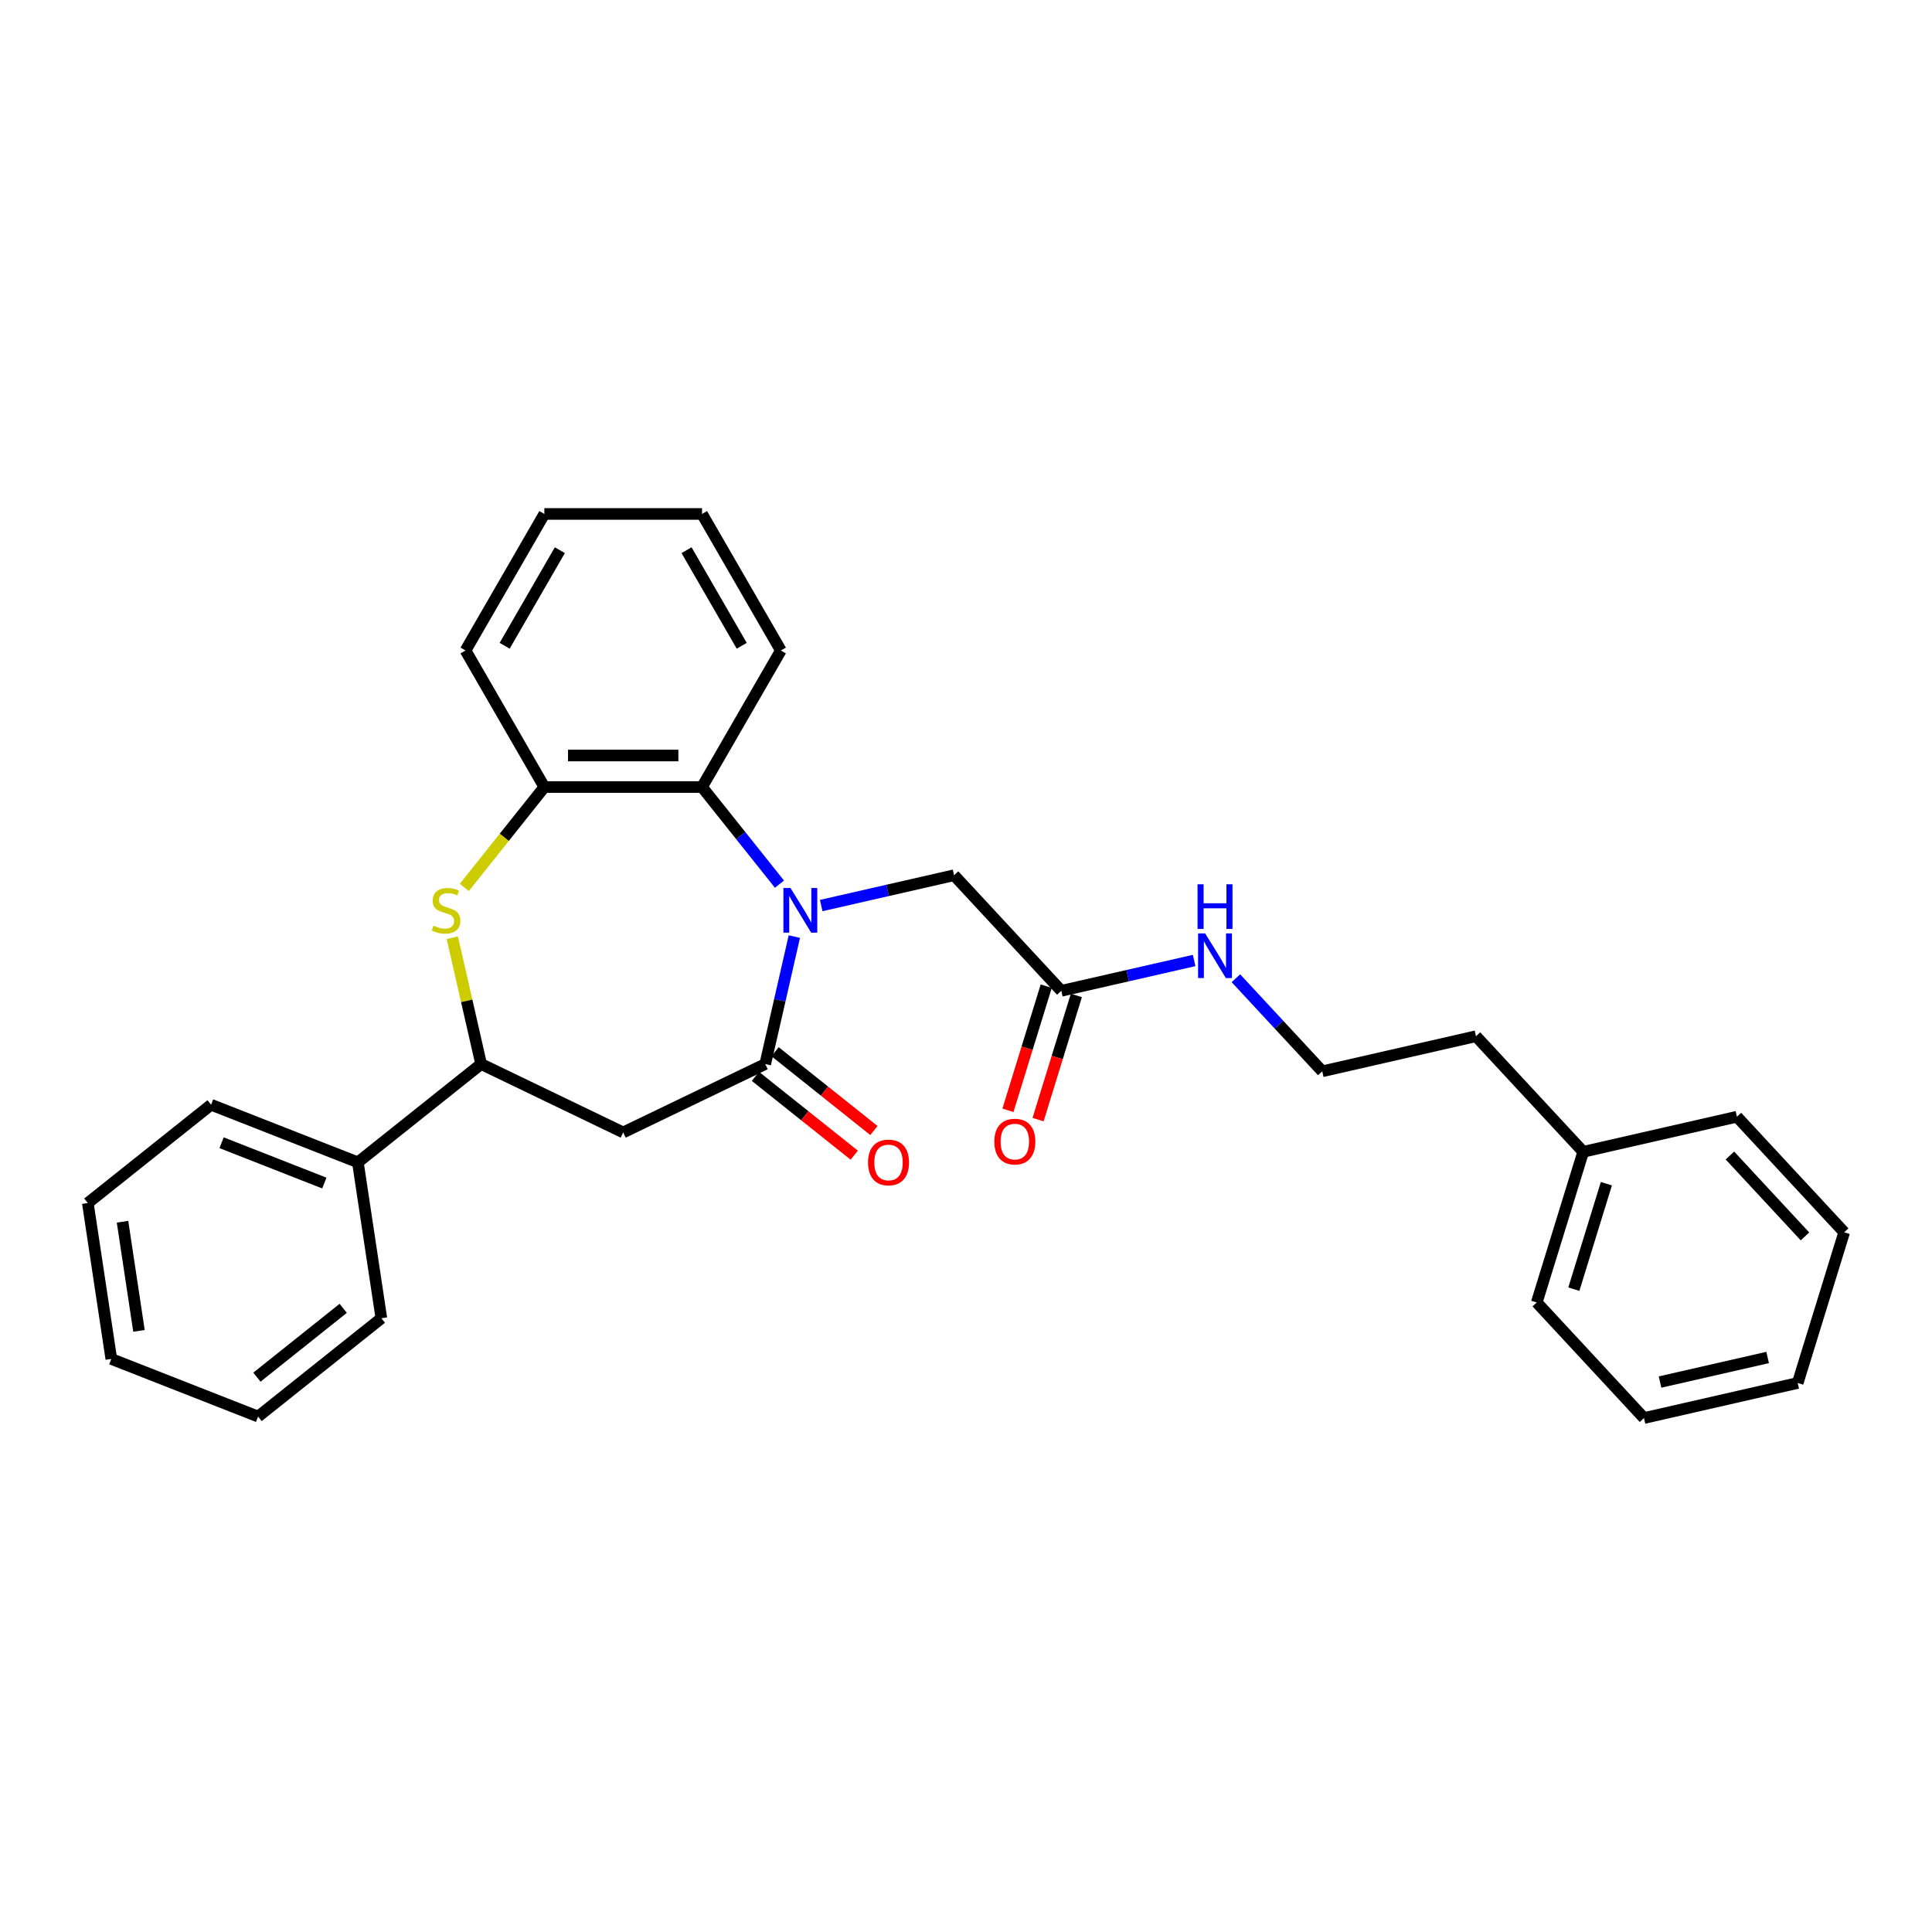<?xml version='1.0' encoding='iso-8859-1'?>
<svg version='1.1' baseProfile='full'
              xmlns='http://www.w3.org/2000/svg'
                      xmlns:rdkit='http://www.rdkit.org/xml'
                      xmlns:xlink='http://www.w3.org/1999/xlink'
                  xml:space='preserve'
width='1000px' height='1000px' viewBox='0 0 1000 1000'>
<!-- END OF HEADER -->
<rect style='opacity:1.0;fill:#FFFFFF;stroke:none' width='1000' height='1000' x='0' y='0'> </rect>
<path class='bond-0' d='M 411.148,484.774 L 403.62,517.758' style='fill:none;fill-rule:evenodd;stroke:#0000FF;stroke-width:6px;stroke-linecap:butt;stroke-linejoin:miter;stroke-opacity:1' />
<path class='bond-0' d='M 403.62,517.758 L 396.092,550.742' style='fill:none;fill-rule:evenodd;stroke:#000000;stroke-width:6px;stroke-linecap:butt;stroke-linejoin:miter;stroke-opacity:1' />
<path class='bond-3' d='M 403.446,457.629 L 383.407,432.5' style='fill:none;fill-rule:evenodd;stroke:#0000FF;stroke-width:6px;stroke-linecap:butt;stroke-linejoin:miter;stroke-opacity:1' />
<path class='bond-3' d='M 383.407,432.5 L 363.368,407.372' style='fill:none;fill-rule:evenodd;stroke:#000000;stroke-width:6px;stroke-linecap:butt;stroke-linejoin:miter;stroke-opacity:1' />
<path class='bond-6' d='M 425.057,468.712 L 459.436,460.865' style='fill:none;fill-rule:evenodd;stroke:#0000FF;stroke-width:6px;stroke-linecap:butt;stroke-linejoin:miter;stroke-opacity:1' />
<path class='bond-6' d='M 459.436,460.865 L 493.816,453.018' style='fill:none;fill-rule:evenodd;stroke:#000000;stroke-width:6px;stroke-linecap:butt;stroke-linejoin:miter;stroke-opacity:1' />
<path class='bond-2' d='M 396.092,550.742 L 322.563,586.152' style='fill:none;fill-rule:evenodd;stroke:#000000;stroke-width:6px;stroke-linecap:butt;stroke-linejoin:miter;stroke-opacity:1' />
<path class='bond-8' d='M 391.003,557.123 L 416.581,577.52' style='fill:none;fill-rule:evenodd;stroke:#000000;stroke-width:6px;stroke-linecap:butt;stroke-linejoin:miter;stroke-opacity:1' />
<path class='bond-8' d='M 416.581,577.52 L 442.159,597.918' style='fill:none;fill-rule:evenodd;stroke:#FF0000;stroke-width:6px;stroke-linecap:butt;stroke-linejoin:miter;stroke-opacity:1' />
<path class='bond-8' d='M 401.18,544.362 L 426.758,564.759' style='fill:none;fill-rule:evenodd;stroke:#000000;stroke-width:6px;stroke-linecap:butt;stroke-linejoin:miter;stroke-opacity:1' />
<path class='bond-8' d='M 426.758,564.759 L 452.336,585.157' style='fill:none;fill-rule:evenodd;stroke:#FF0000;stroke-width:6px;stroke-linecap:butt;stroke-linejoin:miter;stroke-opacity:1' />
<path class='bond-1' d='M 240.325,459.327 L 261.042,433.35' style='fill:none;fill-rule:evenodd;stroke:#CCCC00;stroke-width:6px;stroke-linecap:butt;stroke-linejoin:miter;stroke-opacity:1' />
<path class='bond-1' d='M 261.042,433.35 L 281.758,407.372' style='fill:none;fill-rule:evenodd;stroke:#000000;stroke-width:6px;stroke-linecap:butt;stroke-linejoin:miter;stroke-opacity:1' />
<path class='bond-29' d='M 234.112,485.362 L 241.573,518.052' style='fill:none;fill-rule:evenodd;stroke:#CCCC00;stroke-width:6px;stroke-linecap:butt;stroke-linejoin:miter;stroke-opacity:1' />
<path class='bond-29' d='M 241.573,518.052 L 249.035,550.742' style='fill:none;fill-rule:evenodd;stroke:#000000;stroke-width:6px;stroke-linecap:butt;stroke-linejoin:miter;stroke-opacity:1' />
<path class='bond-4' d='M 322.563,586.152 L 249.035,550.742' style='fill:none;fill-rule:evenodd;stroke:#000000;stroke-width:6px;stroke-linecap:butt;stroke-linejoin:miter;stroke-opacity:1' />
<path class='bond-5' d='M 363.368,407.372 L 281.758,407.372' style='fill:none;fill-rule:evenodd;stroke:#000000;stroke-width:6px;stroke-linecap:butt;stroke-linejoin:miter;stroke-opacity:1' />
<path class='bond-5' d='M 351.127,391.05 L 294,391.05' style='fill:none;fill-rule:evenodd;stroke:#000000;stroke-width:6px;stroke-linecap:butt;stroke-linejoin:miter;stroke-opacity:1' />
<path class='bond-13' d='M 363.368,407.372 L 404.174,336.696' style='fill:none;fill-rule:evenodd;stroke:#000000;stroke-width:6px;stroke-linecap:butt;stroke-linejoin:miter;stroke-opacity:1' />
<path class='bond-9' d='M 249.035,550.742 L 185.229,601.625' style='fill:none;fill-rule:evenodd;stroke:#000000;stroke-width:6px;stroke-linecap:butt;stroke-linejoin:miter;stroke-opacity:1' />
<path class='bond-14' d='M 281.758,407.372 L 240.953,336.696' style='fill:none;fill-rule:evenodd;stroke:#000000;stroke-width:6px;stroke-linecap:butt;stroke-linejoin:miter;stroke-opacity:1' />
<path class='bond-7' d='M 493.816,453.018 L 549.325,512.842' style='fill:none;fill-rule:evenodd;stroke:#000000;stroke-width:6px;stroke-linecap:butt;stroke-linejoin:miter;stroke-opacity:1' />
<path class='bond-10' d='M 541.527,510.437 L 531.616,542.566' style='fill:none;fill-rule:evenodd;stroke:#000000;stroke-width:6px;stroke-linecap:butt;stroke-linejoin:miter;stroke-opacity:1' />
<path class='bond-10' d='M 531.616,542.566 L 521.706,574.695' style='fill:none;fill-rule:evenodd;stroke:#FF0000;stroke-width:6px;stroke-linecap:butt;stroke-linejoin:miter;stroke-opacity:1' />
<path class='bond-10' d='M 557.124,515.248 L 547.213,547.377' style='fill:none;fill-rule:evenodd;stroke:#000000;stroke-width:6px;stroke-linecap:butt;stroke-linejoin:miter;stroke-opacity:1' />
<path class='bond-10' d='M 547.213,547.377 L 537.303,579.506' style='fill:none;fill-rule:evenodd;stroke:#FF0000;stroke-width:6px;stroke-linecap:butt;stroke-linejoin:miter;stroke-opacity:1' />
<path class='bond-11' d='M 549.325,512.842 L 583.705,504.996' style='fill:none;fill-rule:evenodd;stroke:#000000;stroke-width:6px;stroke-linecap:butt;stroke-linejoin:miter;stroke-opacity:1' />
<path class='bond-11' d='M 583.705,504.996 L 618.084,497.149' style='fill:none;fill-rule:evenodd;stroke:#0000FF;stroke-width:6px;stroke-linecap:butt;stroke-linejoin:miter;stroke-opacity:1' />
<path class='bond-17' d='M 185.229,601.625 L 109.26,571.81' style='fill:none;fill-rule:evenodd;stroke:#000000;stroke-width:6px;stroke-linecap:butt;stroke-linejoin:miter;stroke-opacity:1' />
<path class='bond-17' d='M 167.871,612.347 L 114.692,591.476' style='fill:none;fill-rule:evenodd;stroke:#000000;stroke-width:6px;stroke-linecap:butt;stroke-linejoin:miter;stroke-opacity:1' />
<path class='bond-18' d='M 185.229,601.625 L 197.393,682.324' style='fill:none;fill-rule:evenodd;stroke:#000000;stroke-width:6px;stroke-linecap:butt;stroke-linejoin:miter;stroke-opacity:1' />
<path class='bond-12' d='M 639.695,506.328 L 662.047,530.417' style='fill:none;fill-rule:evenodd;stroke:#0000FF;stroke-width:6px;stroke-linecap:butt;stroke-linejoin:miter;stroke-opacity:1' />
<path class='bond-12' d='M 662.047,530.417 L 684.399,554.507' style='fill:none;fill-rule:evenodd;stroke:#000000;stroke-width:6px;stroke-linecap:butt;stroke-linejoin:miter;stroke-opacity:1' />
<path class='bond-16' d='M 684.399,554.507 L 763.963,536.347' style='fill:none;fill-rule:evenodd;stroke:#000000;stroke-width:6px;stroke-linecap:butt;stroke-linejoin:miter;stroke-opacity:1' />
<path class='bond-21' d='M 404.174,336.696 L 363.368,266.019' style='fill:none;fill-rule:evenodd;stroke:#000000;stroke-width:6px;stroke-linecap:butt;stroke-linejoin:miter;stroke-opacity:1' />
<path class='bond-21' d='M 383.917,334.255 L 355.354,284.781' style='fill:none;fill-rule:evenodd;stroke:#000000;stroke-width:6px;stroke-linecap:butt;stroke-linejoin:miter;stroke-opacity:1' />
<path class='bond-30' d='M 240.953,336.696 L 281.758,266.019' style='fill:none;fill-rule:evenodd;stroke:#000000;stroke-width:6px;stroke-linecap:butt;stroke-linejoin:miter;stroke-opacity:1' />
<path class='bond-30' d='M 261.209,334.255 L 289.773,284.781' style='fill:none;fill-rule:evenodd;stroke:#000000;stroke-width:6px;stroke-linecap:butt;stroke-linejoin:miter;stroke-opacity:1' />
<path class='bond-15' d='M 819.472,596.172 L 763.963,536.347' style='fill:none;fill-rule:evenodd;stroke:#000000;stroke-width:6px;stroke-linecap:butt;stroke-linejoin:miter;stroke-opacity:1' />
<path class='bond-19' d='M 819.472,596.172 L 795.417,674.156' style='fill:none;fill-rule:evenodd;stroke:#000000;stroke-width:6px;stroke-linecap:butt;stroke-linejoin:miter;stroke-opacity:1' />
<path class='bond-19' d='M 831.461,612.68 L 814.622,667.27' style='fill:none;fill-rule:evenodd;stroke:#000000;stroke-width:6px;stroke-linecap:butt;stroke-linejoin:miter;stroke-opacity:1' />
<path class='bond-20' d='M 819.472,596.172 L 899.036,578.012' style='fill:none;fill-rule:evenodd;stroke:#000000;stroke-width:6px;stroke-linecap:butt;stroke-linejoin:miter;stroke-opacity:1' />
<path class='bond-23' d='M 109.26,571.81 L 45.455,622.693' style='fill:none;fill-rule:evenodd;stroke:#000000;stroke-width:6px;stroke-linecap:butt;stroke-linejoin:miter;stroke-opacity:1' />
<path class='bond-24' d='M 197.393,682.324 L 133.587,733.208' style='fill:none;fill-rule:evenodd;stroke:#000000;stroke-width:6px;stroke-linecap:butt;stroke-linejoin:miter;stroke-opacity:1' />
<path class='bond-24' d='M 177.645,677.196 L 132.981,712.814' style='fill:none;fill-rule:evenodd;stroke:#000000;stroke-width:6px;stroke-linecap:butt;stroke-linejoin:miter;stroke-opacity:1' />
<path class='bond-26' d='M 795.417,674.156 L 850.926,733.981' style='fill:none;fill-rule:evenodd;stroke:#000000;stroke-width:6px;stroke-linecap:butt;stroke-linejoin:miter;stroke-opacity:1' />
<path class='bond-25' d='M 899.036,578.012 L 954.545,637.836' style='fill:none;fill-rule:evenodd;stroke:#000000;stroke-width:6px;stroke-linecap:butt;stroke-linejoin:miter;stroke-opacity:1' />
<path class='bond-25' d='M 895.398,598.087 L 934.254,639.965' style='fill:none;fill-rule:evenodd;stroke:#000000;stroke-width:6px;stroke-linecap:butt;stroke-linejoin:miter;stroke-opacity:1' />
<path class='bond-22' d='M 363.368,266.019 L 281.758,266.019' style='fill:none;fill-rule:evenodd;stroke:#000000;stroke-width:6px;stroke-linecap:butt;stroke-linejoin:miter;stroke-opacity:1' />
<path class='bond-31' d='M 45.455,622.693 L 57.618,703.392' style='fill:none;fill-rule:evenodd;stroke:#000000;stroke-width:6px;stroke-linecap:butt;stroke-linejoin:miter;stroke-opacity:1' />
<path class='bond-31' d='M 63.419,632.365 L 71.933,688.854' style='fill:none;fill-rule:evenodd;stroke:#000000;stroke-width:6px;stroke-linecap:butt;stroke-linejoin:miter;stroke-opacity:1' />
<path class='bond-27' d='M 133.587,733.208 L 57.618,703.392' style='fill:none;fill-rule:evenodd;stroke:#000000;stroke-width:6px;stroke-linecap:butt;stroke-linejoin:miter;stroke-opacity:1' />
<path class='bond-28' d='M 954.545,637.836 L 930.49,715.821' style='fill:none;fill-rule:evenodd;stroke:#000000;stroke-width:6px;stroke-linecap:butt;stroke-linejoin:miter;stroke-opacity:1' />
<path class='bond-32' d='M 850.926,733.981 L 930.49,715.821' style='fill:none;fill-rule:evenodd;stroke:#000000;stroke-width:6px;stroke-linecap:butt;stroke-linejoin:miter;stroke-opacity:1' />
<path class='bond-32' d='M 859.229,715.344 L 914.924,702.632' style='fill:none;fill-rule:evenodd;stroke:#000000;stroke-width:6px;stroke-linecap:butt;stroke-linejoin:miter;stroke-opacity:1' />
<path  class='atom-0' d='M 409.143 459.622
L 416.716 471.863
Q 417.467 473.071, 418.675 475.258
Q 419.883 477.446, 419.948 477.576
L 419.948 459.622
L 423.017 459.622
L 423.017 482.734
L 419.85 482.734
L 411.722 469.35
Q 410.775 467.783, 409.763 465.987
Q 408.784 464.192, 408.49 463.637
L 408.49 482.734
L 405.487 482.734
L 405.487 459.622
L 409.143 459.622
' fill='#0000FF'/>
<path  class='atom-2' d='M 224.346 479.11
Q 224.607 479.208, 225.684 479.665
Q 226.762 480.122, 227.937 480.416
Q 229.145 480.677, 230.32 480.677
Q 232.507 480.677, 233.78 479.633
Q 235.053 478.555, 235.053 476.695
Q 235.053 475.422, 234.4 474.638
Q 233.78 473.855, 232.801 473.43
Q 231.821 473.006, 230.189 472.516
Q 228.133 471.896, 226.892 471.308
Q 225.684 470.721, 224.803 469.48
Q 223.954 468.24, 223.954 466.151
Q 223.954 463.245, 225.913 461.45
Q 227.904 459.654, 231.821 459.654
Q 234.498 459.654, 237.534 460.928
L 236.783 463.441
Q 234.009 462.299, 231.919 462.299
Q 229.667 462.299, 228.426 463.245
Q 227.186 464.159, 227.219 465.759
Q 227.219 466.999, 227.839 467.75
Q 228.492 468.501, 229.406 468.925
Q 230.352 469.35, 231.919 469.839
Q 234.009 470.492, 235.249 471.145
Q 236.489 471.798, 237.371 473.136
Q 238.285 474.442, 238.285 476.695
Q 238.285 479.894, 236.13 481.624
Q 234.009 483.321, 230.45 483.321
Q 228.394 483.321, 226.827 482.864
Q 225.293 482.44, 223.464 481.689
L 224.346 479.11
' fill='#CCCC00'/>
<path  class='atom-9' d='M 449.288 601.691
Q 449.288 596.141, 452.03 593.04
Q 454.772 589.939, 459.897 589.939
Q 465.022 589.939, 467.764 593.04
Q 470.507 596.141, 470.507 601.691
Q 470.507 607.305, 467.732 610.505
Q 464.957 613.671, 459.897 613.671
Q 454.805 613.671, 452.03 610.505
Q 449.288 607.338, 449.288 601.691
M 459.897 611.06
Q 463.423 611.06, 465.316 608.709
Q 467.242 606.326, 467.242 601.691
Q 467.242 597.153, 465.316 594.868
Q 463.423 592.55, 459.897 592.55
Q 456.372 592.55, 454.446 594.835
Q 452.552 597.12, 452.552 601.691
Q 452.552 606.359, 454.446 608.709
Q 456.372 611.06, 459.897 611.06
' fill='#FF0000'/>
<path  class='atom-11' d='M 514.661 590.892
Q 514.661 585.343, 517.403 582.242
Q 520.145 579.141, 525.27 579.141
Q 530.395 579.141, 533.137 582.242
Q 535.879 585.343, 535.879 590.892
Q 535.879 596.507, 533.105 599.706
Q 530.33 602.873, 525.27 602.873
Q 520.178 602.873, 517.403 599.706
Q 514.661 596.54, 514.661 590.892
M 525.27 600.261
Q 528.796 600.261, 530.689 597.911
Q 532.615 595.528, 532.615 590.892
Q 532.615 586.355, 530.689 584.07
Q 528.796 581.752, 525.27 581.752
Q 521.744 581.752, 519.818 584.037
Q 517.925 586.322, 517.925 590.892
Q 517.925 595.561, 519.818 597.911
Q 521.744 600.261, 525.27 600.261
' fill='#FF0000'/>
<path  class='atom-12' d='M 623.781 483.126
L 631.354 495.368
Q 632.105 496.576, 633.313 498.763
Q 634.52 500.95, 634.586 501.081
L 634.586 483.126
L 637.654 483.126
L 637.654 506.238
L 634.488 506.238
L 626.359 492.854
Q 625.413 491.287, 624.401 489.492
Q 623.421 487.697, 623.128 487.142
L 623.128 506.238
L 620.124 506.238
L 620.124 483.126
L 623.781 483.126
' fill='#0000FF'/>
<path  class='atom-12' d='M 619.847 457.703
L 622.981 457.703
L 622.981 467.529
L 634.798 467.529
L 634.798 457.703
L 637.932 457.703
L 637.932 480.815
L 634.798 480.815
L 634.798 470.141
L 622.981 470.141
L 622.981 480.815
L 619.847 480.815
L 619.847 457.703
' fill='#0000FF'/>
</svg>
